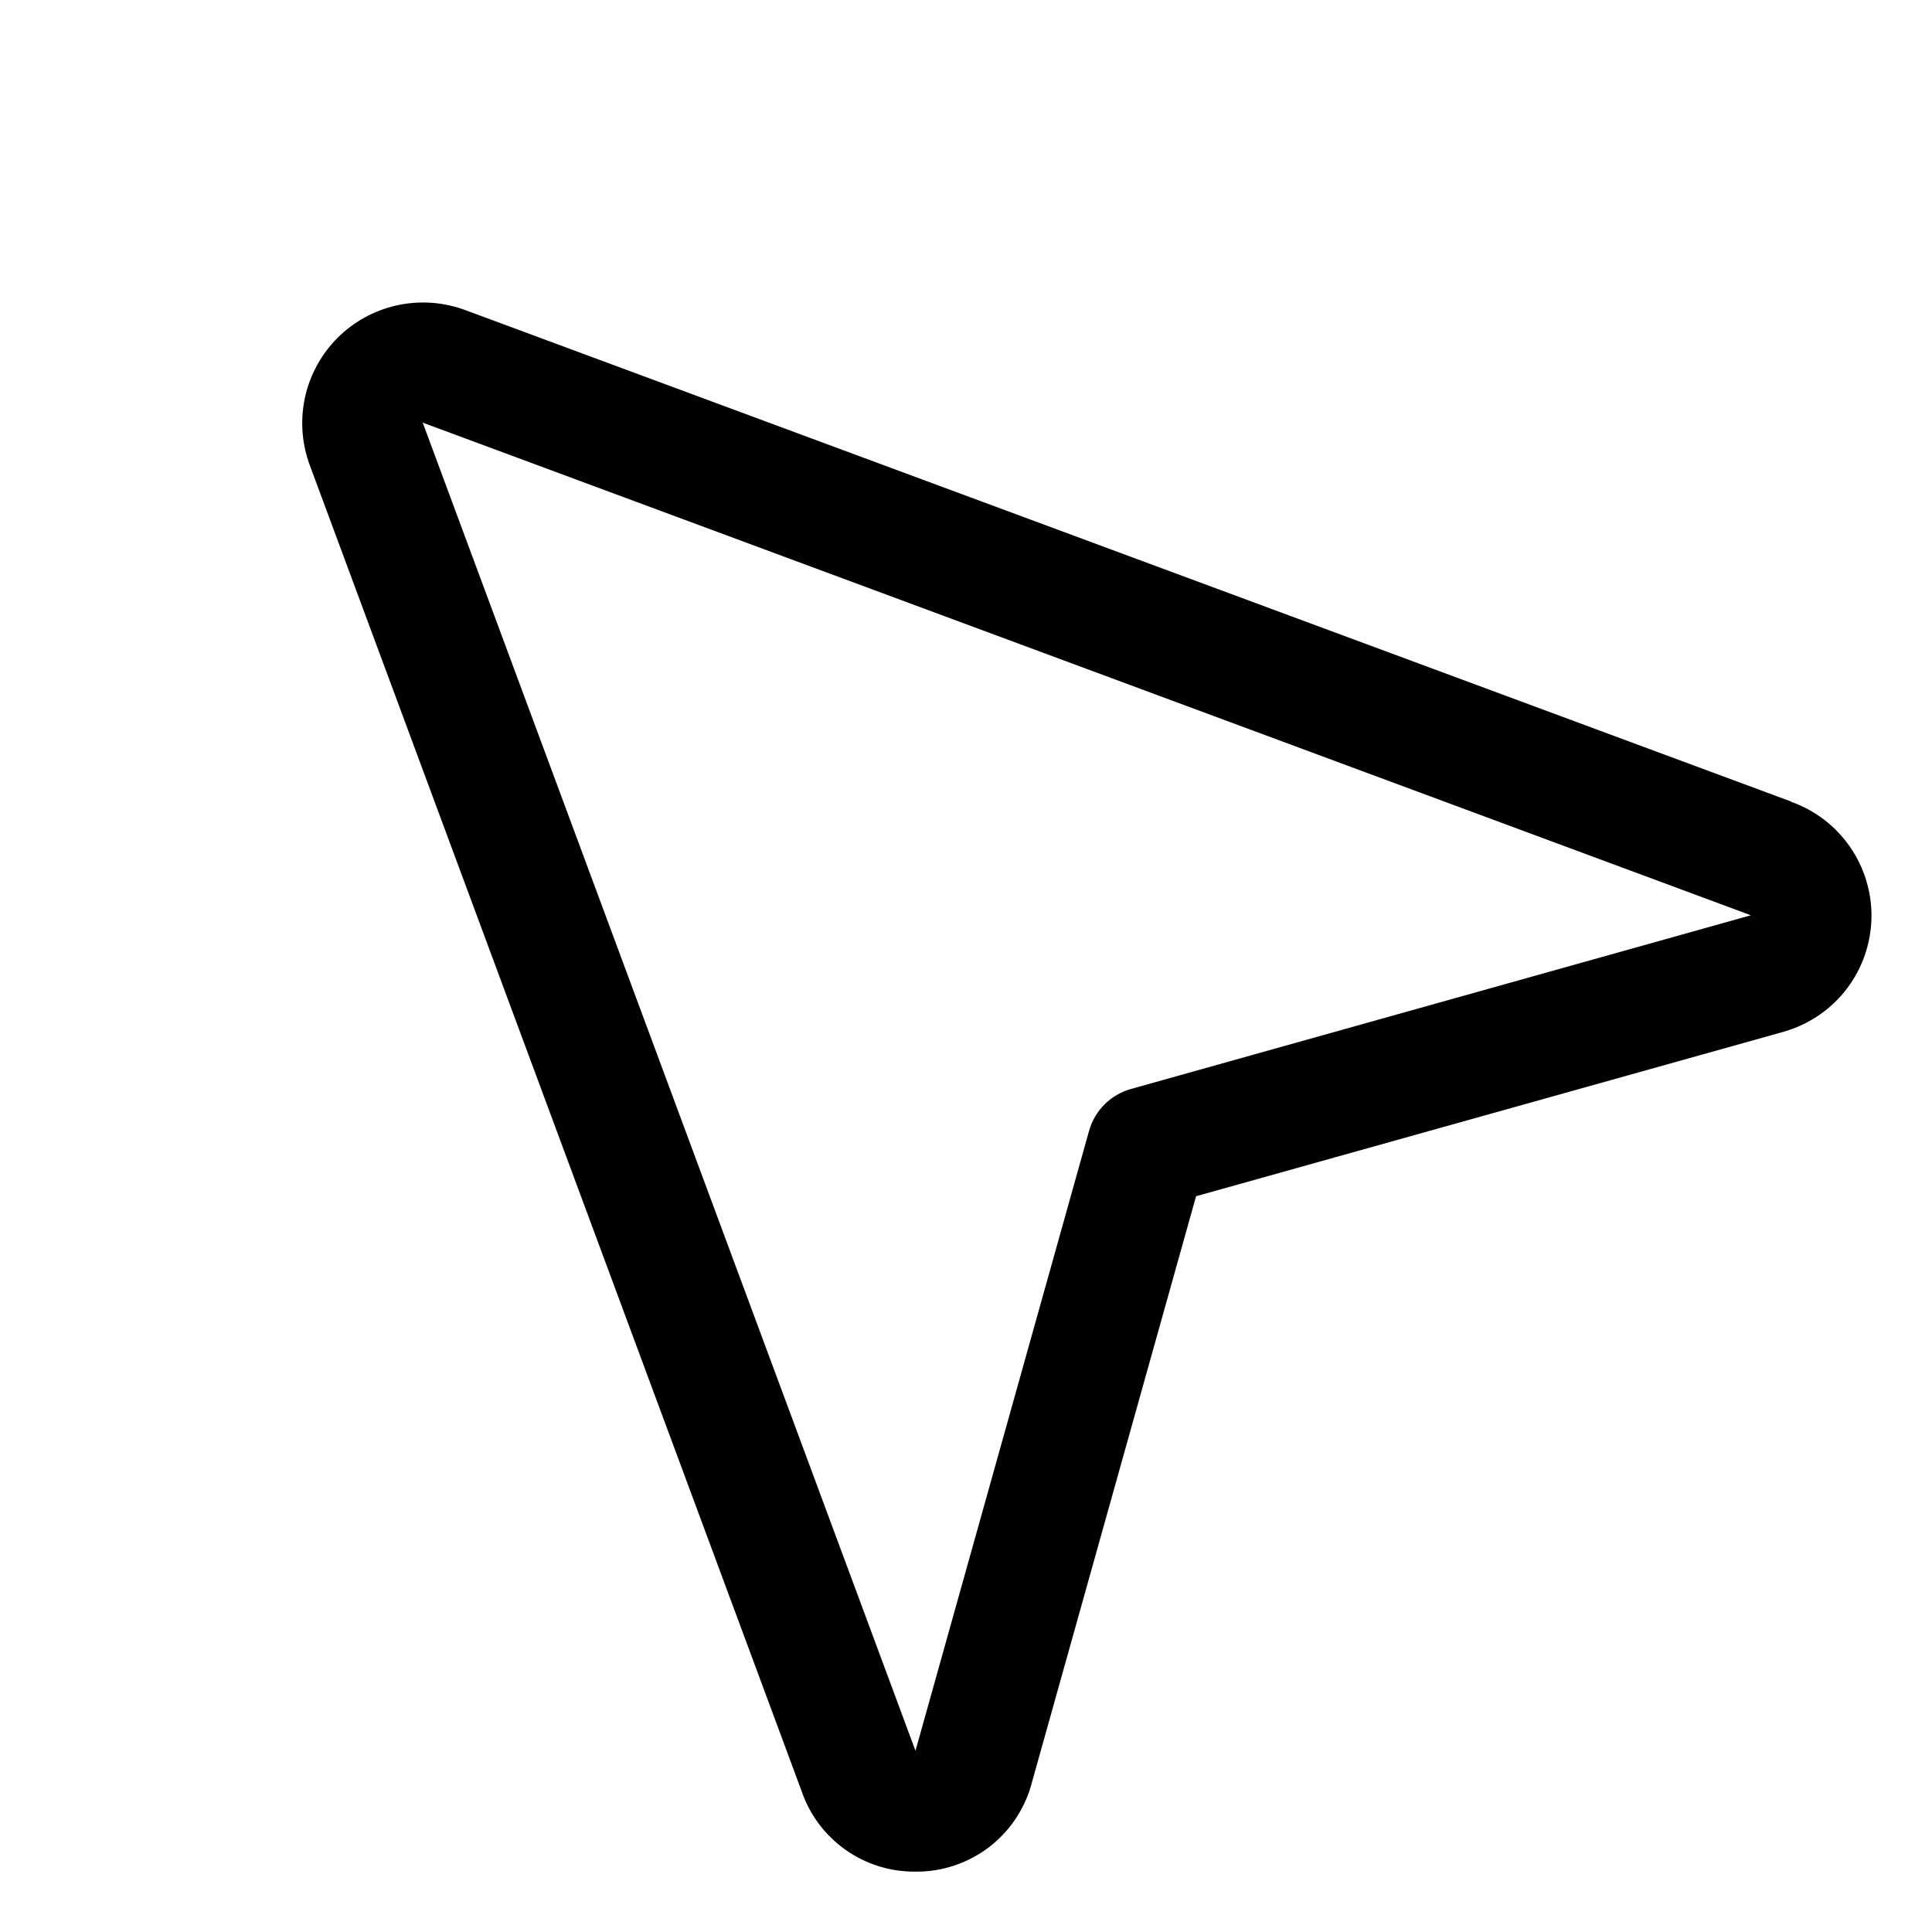 <?xml version="1.0" encoding="UTF-8"?> <svg xmlns="http://www.w3.org/2000/svg" width="24" height="24" viewBox="0 0 24 24" fill="none"><path d="M22.25 9.957L5.758 3.844L5.743 3.839C5.477 3.748 5.191 3.733 4.918 3.796C4.644 3.859 4.394 3.997 4.195 4.195C3.996 4.394 3.857 4.644 3.793 4.917C3.73 5.191 3.744 5.476 3.835 5.742C3.836 5.747 3.838 5.752 3.84 5.757L9.958 22.25C10.058 22.544 10.249 22.799 10.502 22.978C10.756 23.158 11.06 23.253 11.37 23.25H11.399C11.716 23.248 12.023 23.143 12.277 22.953C12.53 22.762 12.715 22.495 12.805 22.192L12.81 22.173L14.858 14.86L22.171 12.813L22.189 12.807C22.491 12.714 22.756 12.529 22.946 12.277C23.136 12.025 23.241 11.72 23.248 11.404C23.254 11.089 23.161 10.779 22.981 10.52C22.802 10.26 22.545 10.064 22.247 9.959L22.25 9.957ZM14.048 13.528C13.924 13.563 13.811 13.629 13.72 13.72C13.63 13.811 13.563 13.924 13.529 14.047L11.372 21.75L11.367 21.734L5.251 5.25L21.734 11.364L21.749 11.37L14.048 13.528Z" fill="black"></path></svg> 